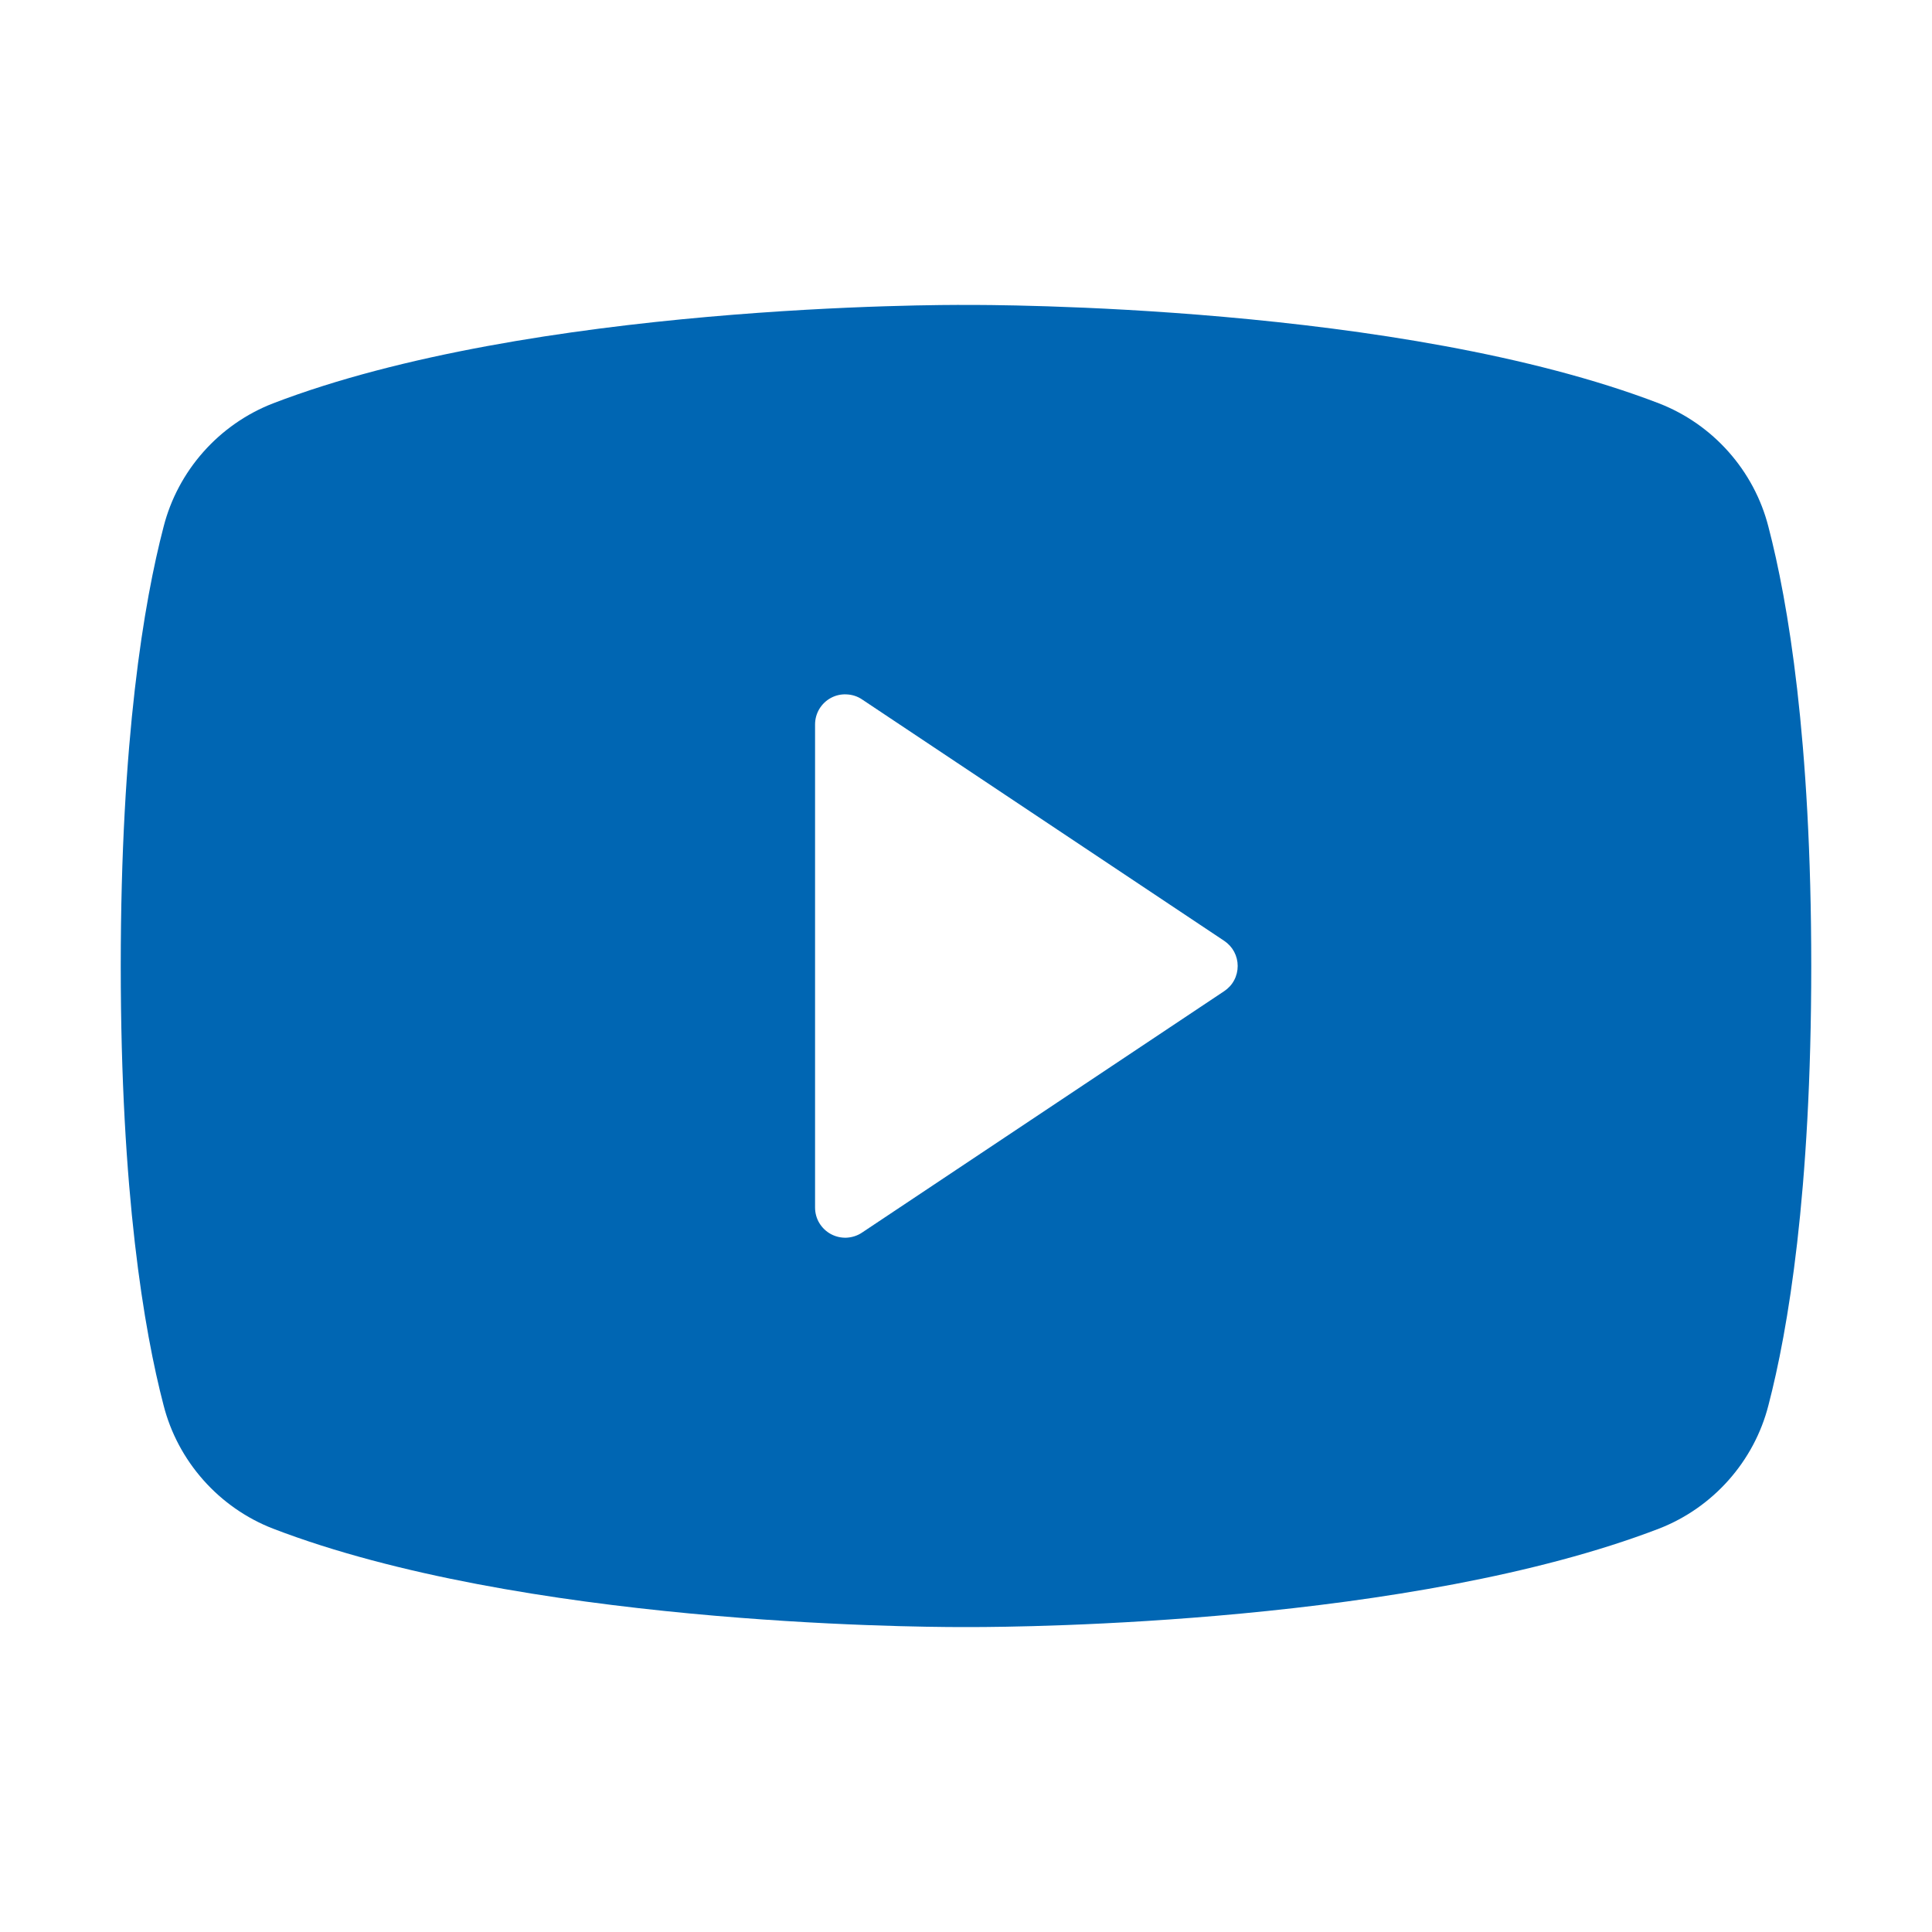 <svg width="24" height="24" viewBox="0 0 24 24" fill="none" xmlns="http://www.w3.org/2000/svg">
<path d="M21.968 6.544C21.88 6.199 21.71 5.88 21.473 5.613C21.237 5.347 20.941 5.14 20.609 5.011C17.396 3.777 12.279 3.787 12 3.788C11.721 3.786 6.604 3.777 3.391 5.011C3.059 5.14 2.763 5.347 2.527 5.613C2.29 5.88 2.12 6.199 2.032 6.544C1.789 7.475 1.5 9.177 1.5 12C1.5 14.823 1.789 16.526 2.032 17.457C2.12 17.802 2.29 18.12 2.527 18.387C2.763 18.653 3.059 18.86 3.391 18.989C6.467 20.171 11.287 20.212 11.938 20.212C11.996 20.212 12.004 20.212 12.062 20.212C12.713 20.212 17.533 20.171 20.609 18.989C20.941 18.86 21.237 18.653 21.473 18.387C21.71 18.12 21.88 17.802 21.968 17.457C22.211 16.526 22.5 14.823 22.5 12C22.5 9.177 22.211 7.475 21.968 6.544ZM15.208 12.312L10.708 15.312C10.652 15.35 10.586 15.371 10.518 15.375C10.45 15.378 10.383 15.363 10.323 15.331C10.263 15.299 10.213 15.251 10.178 15.193C10.143 15.135 10.125 15.068 10.125 15V9C10.125 8.932 10.143 8.866 10.178 8.807C10.213 8.749 10.263 8.701 10.323 8.669C10.383 8.637 10.45 8.622 10.518 8.626C10.586 8.629 10.652 8.65 10.708 8.688L15.208 11.688C15.259 11.722 15.302 11.769 15.331 11.823C15.36 11.878 15.375 11.938 15.375 12C15.375 12.062 15.36 12.123 15.331 12.177C15.302 12.232 15.259 12.278 15.208 12.312Z" fill="#0066B3"/>
</svg>
